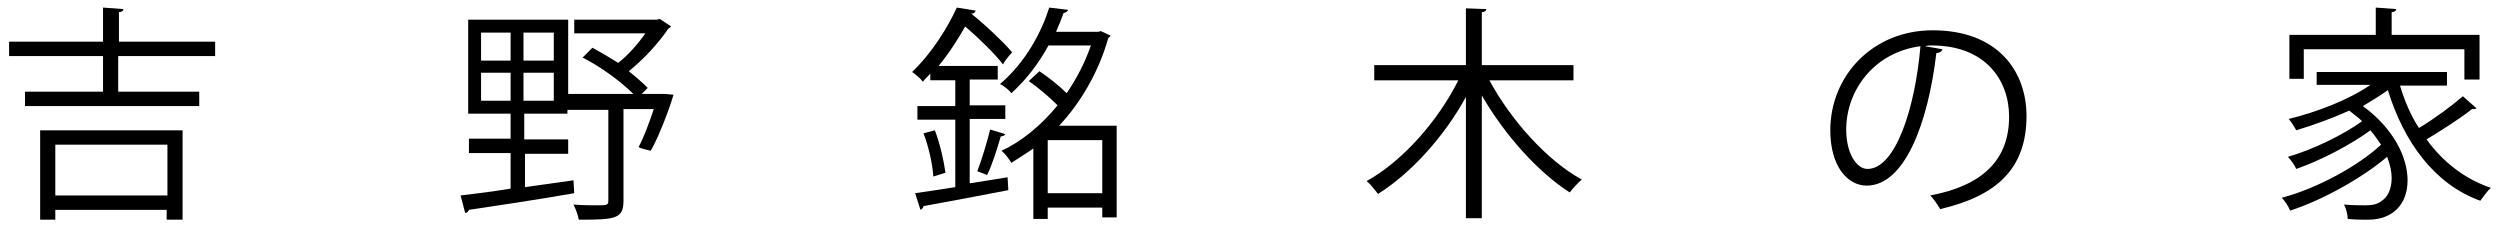 <?xml version="1.0" encoding="utf-8"?>
<!-- Generator: Adobe Illustrator 19.1.0, SVG Export Plug-In . SVG Version: 6.00 Build 0)  -->
<svg version="1.1" id="レイヤー_1" xmlns="http://www.w3.org/2000/svg" xmlns:xlink="http://www.w3.org/1999/xlink" x="0px"
	 y="0px" viewBox="0 0 330 30" style="enable-background:new 0 0 330 30;" xml:space="preserve">
<g>
	<path d="M28.3,7.4H15.6v4.7h10.7V14H3.3v-1.9h10.3V7.4H1.2V5.5h12.4V1l2.7,0.2c0,0.2-0.2,0.4-0.6,0.4v3.9h12.7V7.4z M5.3,29V17.2
		h18.8V29h-2.1v-1.3H7.3V29H5.3z M22.1,19.1H7.3v6.7h14.8V19.1z"/>
	<path d="M87.8,12.4l1.1,0.1c-0.4,1.5-1.9,5.5-3,7.4c-1.3-0.3-1.5-0.4-1.6-0.5c0.7-1.3,1.4-3.2,2-5h-4v12.1c0,2.4-1.1,2.5-5.9,2.5
		c-0.1-0.6-0.4-1.4-0.7-2c1.2,0.1,2.3,0.1,3,0.1c1.4,0,1.6,0,1.6-0.6v-12h-5.4V15h-5.7v3.4H75v1.9h-5.7v4.4l6.4-0.9l0.1,1.7
		c-5.1,0.9-10.6,1.7-13.9,2.2c-0.1,0.2-0.2,0.4-0.5,0.4l-0.6-2.3c1.8-0.2,4.1-0.5,6.6-0.9v-4.7h-5.5v-1.9h5.5V15h-5.6V2.6h13.2v9.8
		h8.6c-1.6-1.6-4.3-3.6-6.7-4.8l1.3-1.3c1.1,0.6,2.3,1.3,3.4,2c1.3-1,2.6-2.5,3.6-3.9h-9.4V2.6h10.9l0.4-0.1l1.5,1
		c-0.1,0.1-0.3,0.2-0.4,0.3C87,5.6,85,7.8,83,9.4c1,0.8,1.9,1.6,2.5,2.2l-0.8,0.8h2.6L87.8,12.4z M63.5,4.3V8h3.9V4.3H63.5z
		 M63.5,9.6v3.7h3.9V9.6H63.5z M73.1,8V4.3h-4V8H73.1z M73.1,13.3V9.6h-4v3.7H73.1z"/>
	<path d="M128,24.2l5-0.8l0.1,1.7c-4.1,0.8-8.4,1.6-11.2,2.1c0,0.2-0.2,0.4-0.4,0.5l-0.7-2.2c1.5-0.2,3.3-0.5,5.3-0.8v-8.9h-5v-1.8
		h5v-3.4h-3.3V9.7c-0.3,0.4-0.7,0.7-1,1.1c-0.3-0.5-1-1-1.4-1.3c2.7-2.6,4.7-5.9,5.9-8.5l2.5,0.4c-0.1,0.2-0.2,0.4-0.6,0.4l0,0
		c2,1.6,4.2,3.7,5.4,5.1c-0.7,0.8-1,1.2-1.2,1.6c-1-1.3-3.1-3.4-5-5c-0.9,1.6-2.1,3.5-3.5,5.2h7.8v1.8H128v3.4h4.7v1.8H128V24.2z
		 M123.2,23.3c-0.1-1.6-0.6-3.9-1.3-5.7l1.5-0.4c0.7,1.8,1.2,4.1,1.4,5.6L123.2,23.3z M132.7,17.7c-0.1,0.2-0.3,0.3-0.6,0.3
		c-0.4,1.4-1.1,3.7-1.8,5.1l-1.3-0.5c0.6-1.5,1.3-3.9,1.7-5.5L132.7,17.7z M147.4,16.7v12h-1.9v-1.3h-7.2v1.5h-1.9v-9.3
		c-1,0.7-2,1.3-2.9,1.9c-0.3-0.5-0.8-1.2-1.3-1.6c2.6-1.2,5.2-3.3,7.4-6c-1-1-2.5-2.3-3.8-3.2l1.4-1.3c1.2,0.8,2.6,1.9,3.6,2.9
		c1.3-1.9,2.4-4,3.2-6.3h-5.6c-1.2,2.2-2.8,4.4-4.9,6.3c-0.3-0.4-1-1-1.5-1.2c3.4-2.9,5.5-6.9,6.5-10.1l2.5,0.3
		c-0.1,0.2-0.3,0.4-0.6,0.4c-0.3,0.8-0.6,1.6-1,2.5h5.6l0.3-0.1l1.3,0.6c-0.1,0.1-0.2,0.3-0.3,0.3c-1.3,4.6-3.7,8.6-6.5,11.6H147.4z
		 M138.3,25.5h7.2v-7h-7.2V25.5z"/>
	<path d="M207.8,10.6h-11.2c2.8,5.2,7.6,10.6,12.2,13.1c-0.5,0.4-1.2,1.2-1.6,1.7c-4.2-2.7-8.6-7.6-11.6-12.8v16.2h-2.1V12.8
		c-2.9,5.3-7.3,10.1-11.6,12.8c-0.4-0.5-1-1.3-1.5-1.7c4.7-2.6,9.4-7.9,12.1-13.3h-11.1v-2h12.1V1.1l2.7,0.1c0,0.2-0.2,0.4-0.6,0.4
		v7h12.1V10.6z"/>
	<path d="M256.4,6.5c-0.1,0.3-0.4,0.5-0.8,0.5c-1.1,9.3-4.2,17.5-9.2,17.5c-2.5,0-4.8-2.5-4.8-7.3c0-7.2,5.6-13.2,13.5-13.2
		c8.7,0,12.4,5.5,12.4,11.3c0,7.1-4.1,10.6-11.4,12.3c-0.3-0.5-0.8-1.3-1.3-1.8c6.9-1.3,10.4-4.7,10.4-10.4c0-4.9-3.2-9.4-10.2-9.4
		c-0.3,0-0.6,0-0.9,0.1L256.4,6.5z M253.5,6.1c-6.1,0.8-9.8,5.8-9.8,11c0,3.2,1.4,5.2,2.8,5.2C250.2,22.3,252.8,14.3,253.5,6.1z"/>
	<path d="M316.8,11.3c0.6,2,1.4,3.9,2.5,5.6c2-1.2,4.3-2.9,5.8-4.2l1.8,1.6c-0.1,0.1-0.4,0.1-0.6,0.1c-1.5,1.2-4,2.8-6,4
		c2.2,3,5,5.2,8.5,6.4c-0.5,0.4-1,1.2-1.4,1.7c-6.1-2.2-10.1-7.8-12.2-14.6c-1,0.7-2.1,1.4-3.3,2.1c4.1,3,5.9,6.8,5.9,9.8
		c0,3.2-2,5.2-5.2,5.2c-0.8,0-1.7,0-2.7-0.1c0-0.5-0.2-1.4-0.5-1.9c1.1,0.1,2.2,0.1,2.8,0.1c0.9,0,1.6-0.1,2.2-0.6
		c0.8-0.5,1.3-1.6,1.3-3c0-0.8-0.2-1.8-0.6-2.8c-3.3,2.8-8.5,5.7-12.8,7.1c-0.2-0.5-0.7-1.3-1.1-1.7c4.6-1.2,10.1-4.2,13.1-7
		c-0.4-0.6-0.9-1.3-1.4-1.9c-2.6,1.9-6.6,4-9.8,5.1c-0.2-0.5-0.7-1.2-1.1-1.6c3.2-0.9,7.3-2.9,9.8-4.7c-0.5-0.5-1.1-0.9-1.7-1.4
		c-2.2,1-4.7,1.9-7,2.6c-0.2-0.4-0.7-1.2-1-1.5c3.7-0.9,7.9-2.5,10.8-4.5h-7.1V9.5h17.2v1.8H316.8z M304.1,6.4v4h-1.9V4.6h11.4V1
		l2.7,0.2c0,0.2-0.2,0.4-0.6,0.4v3h11.6v5.9h-2v-4H304.1z"/>
</g>
</svg>
